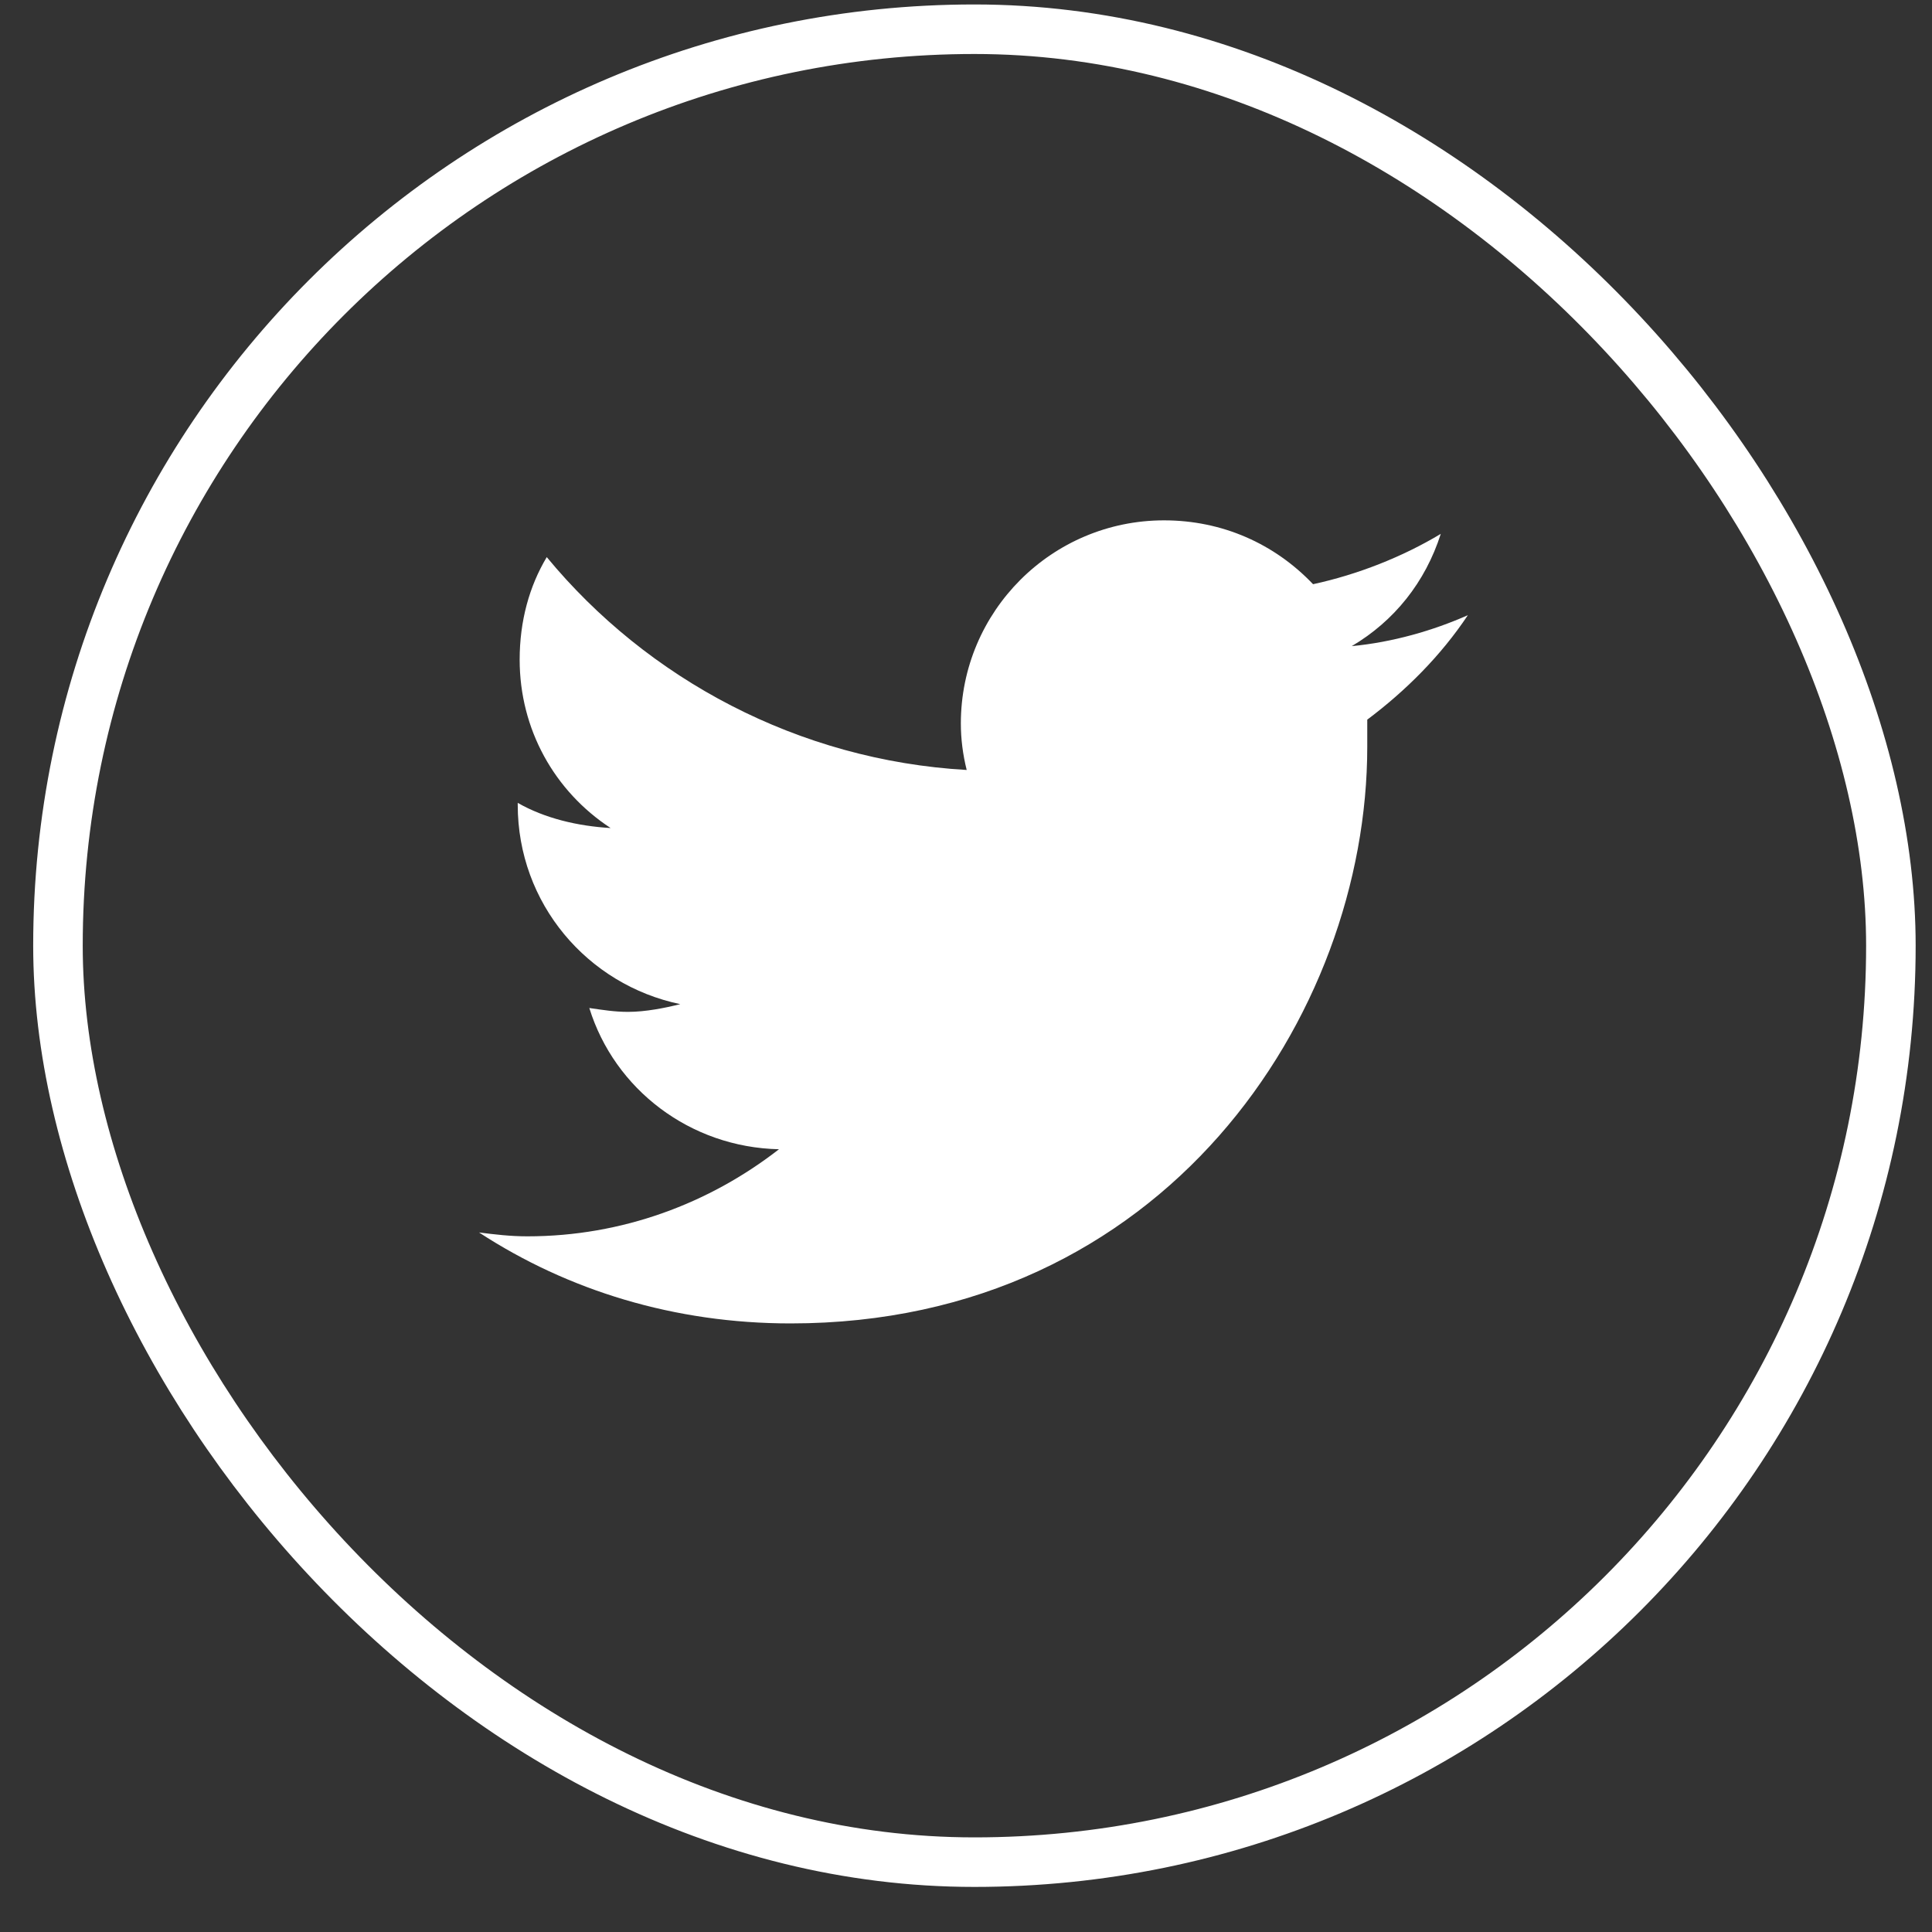<svg width="39" height="39" viewBox="0 0 39 39" fill="none" xmlns="http://www.w3.org/2000/svg">
<rect x="0" y="0" width="39" height="39" fill="#333333" stroke="none"/>
<rect x="1.17" y="0.59" width="37" height="37" rx="18.5" stroke="white"/>
<path d="M27.6 14.527C27.6 14.723 27.6 14.879 27.6 15.074C27.6 20.504 23.498 26.715 15.959 26.715C13.615 26.715 11.467 26.051 9.67 24.879C9.982 24.918 10.295 24.957 10.646 24.957C12.561 24.957 14.318 24.293 15.725 23.199C13.928 23.16 12.404 21.988 11.896 20.348C12.17 20.387 12.404 20.426 12.678 20.426C13.029 20.426 13.42 20.348 13.732 20.27C11.857 19.879 10.451 18.238 10.451 16.246V16.207C10.998 16.52 11.662 16.676 12.326 16.715C11.193 15.973 10.49 14.723 10.49 13.316C10.49 12.535 10.686 11.832 11.037 11.246C13.068 13.707 16.115 15.348 19.514 15.543C19.436 15.23 19.396 14.918 19.396 14.605C19.396 12.34 21.233 10.504 23.498 10.504C24.67 10.504 25.725 10.973 26.506 11.793C27.404 11.598 28.303 11.246 29.084 10.777C28.771 11.754 28.146 12.535 27.287 13.043C28.108 12.965 28.928 12.73 29.631 12.418C29.084 13.238 28.381 13.941 27.6 14.527Z" fill="white"/>
</svg>
